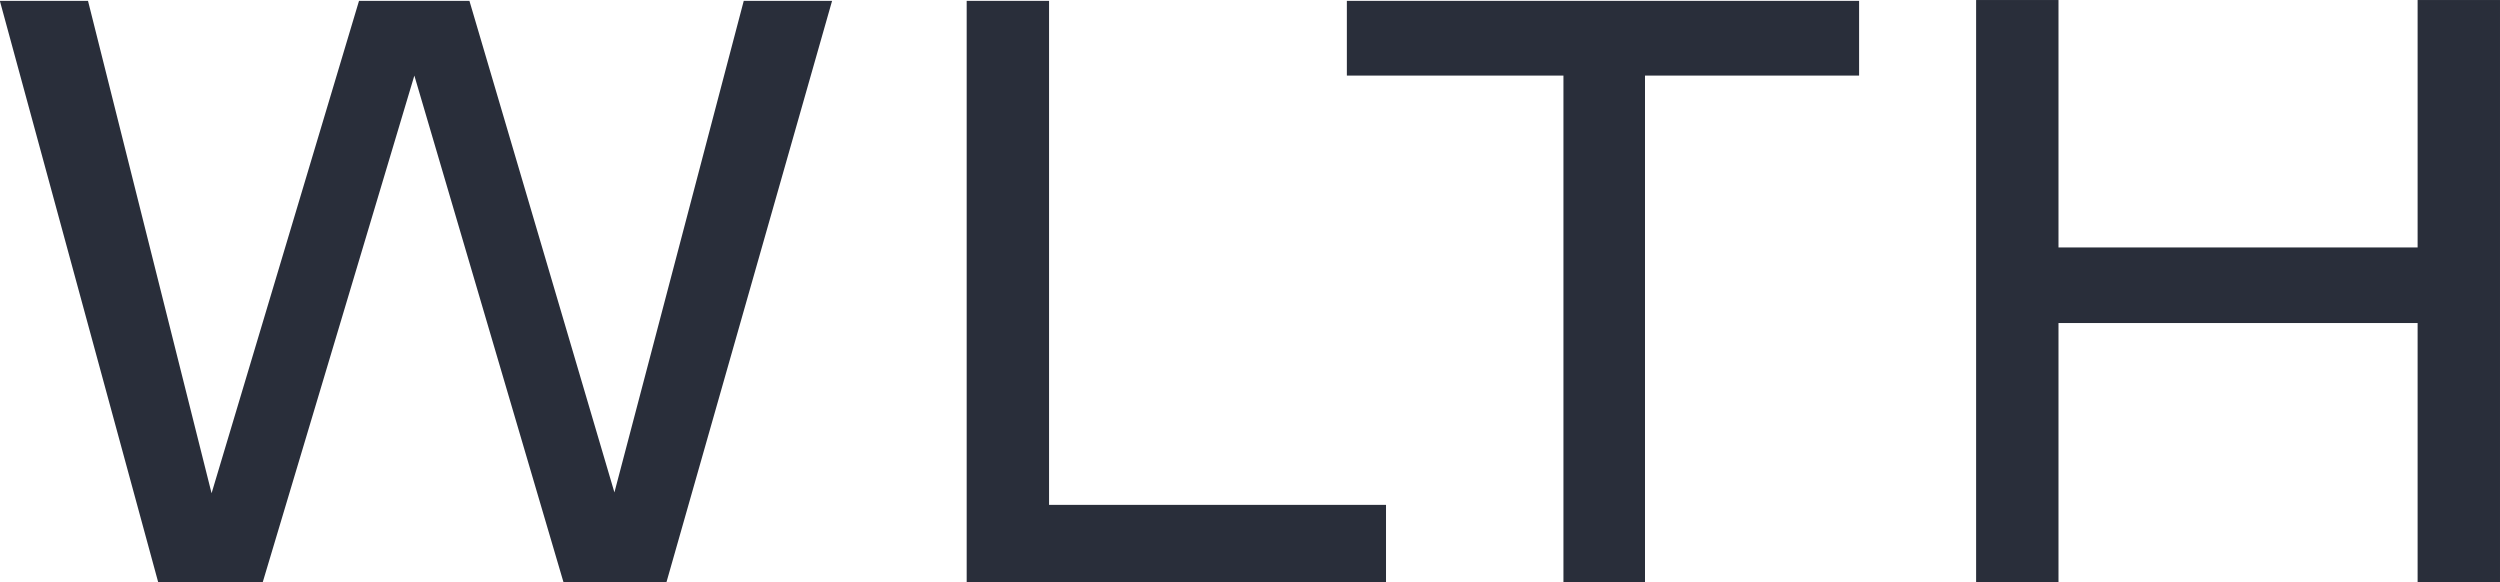 <svg width="262" height="61" viewBox="0 0 262 61" fill="none" xmlns="http://www.w3.org/2000/svg">
<g clip-path="url(#clip0_48_5)">
<path d="M87.202 0.09L69.848 61.002H59.05L43.424 7.921L27.538 61.002H16.575L-0.015 0.09H9.223L22.173 51.692L37.625 0.09H49.196L64.391 51.604L77.945 0.09H87.202Z" fill="#292E3A"/>
<path d="M145.254 52.91V61.002H101.308V0.09H109.941V52.91H145.254Z" fill="#292E3A"/>
<path d="M194.833 7.921H172.396V61.002H163.849V7.921H141.151V0.09H194.833V7.921Z" fill="#292E3A"/>
<path d="M261.999 0.002V61.002H253.366V33.854H215.73V61.002H207.097V0.002H215.73V25.933H253.366V0.002H261.999Z" fill="#292E3A"/>
</g>
<defs>
<clipPath id="clip0_48_5">
<rect width="262" height="61" fill="white"/>
</clipPath>
</defs>
</svg>
